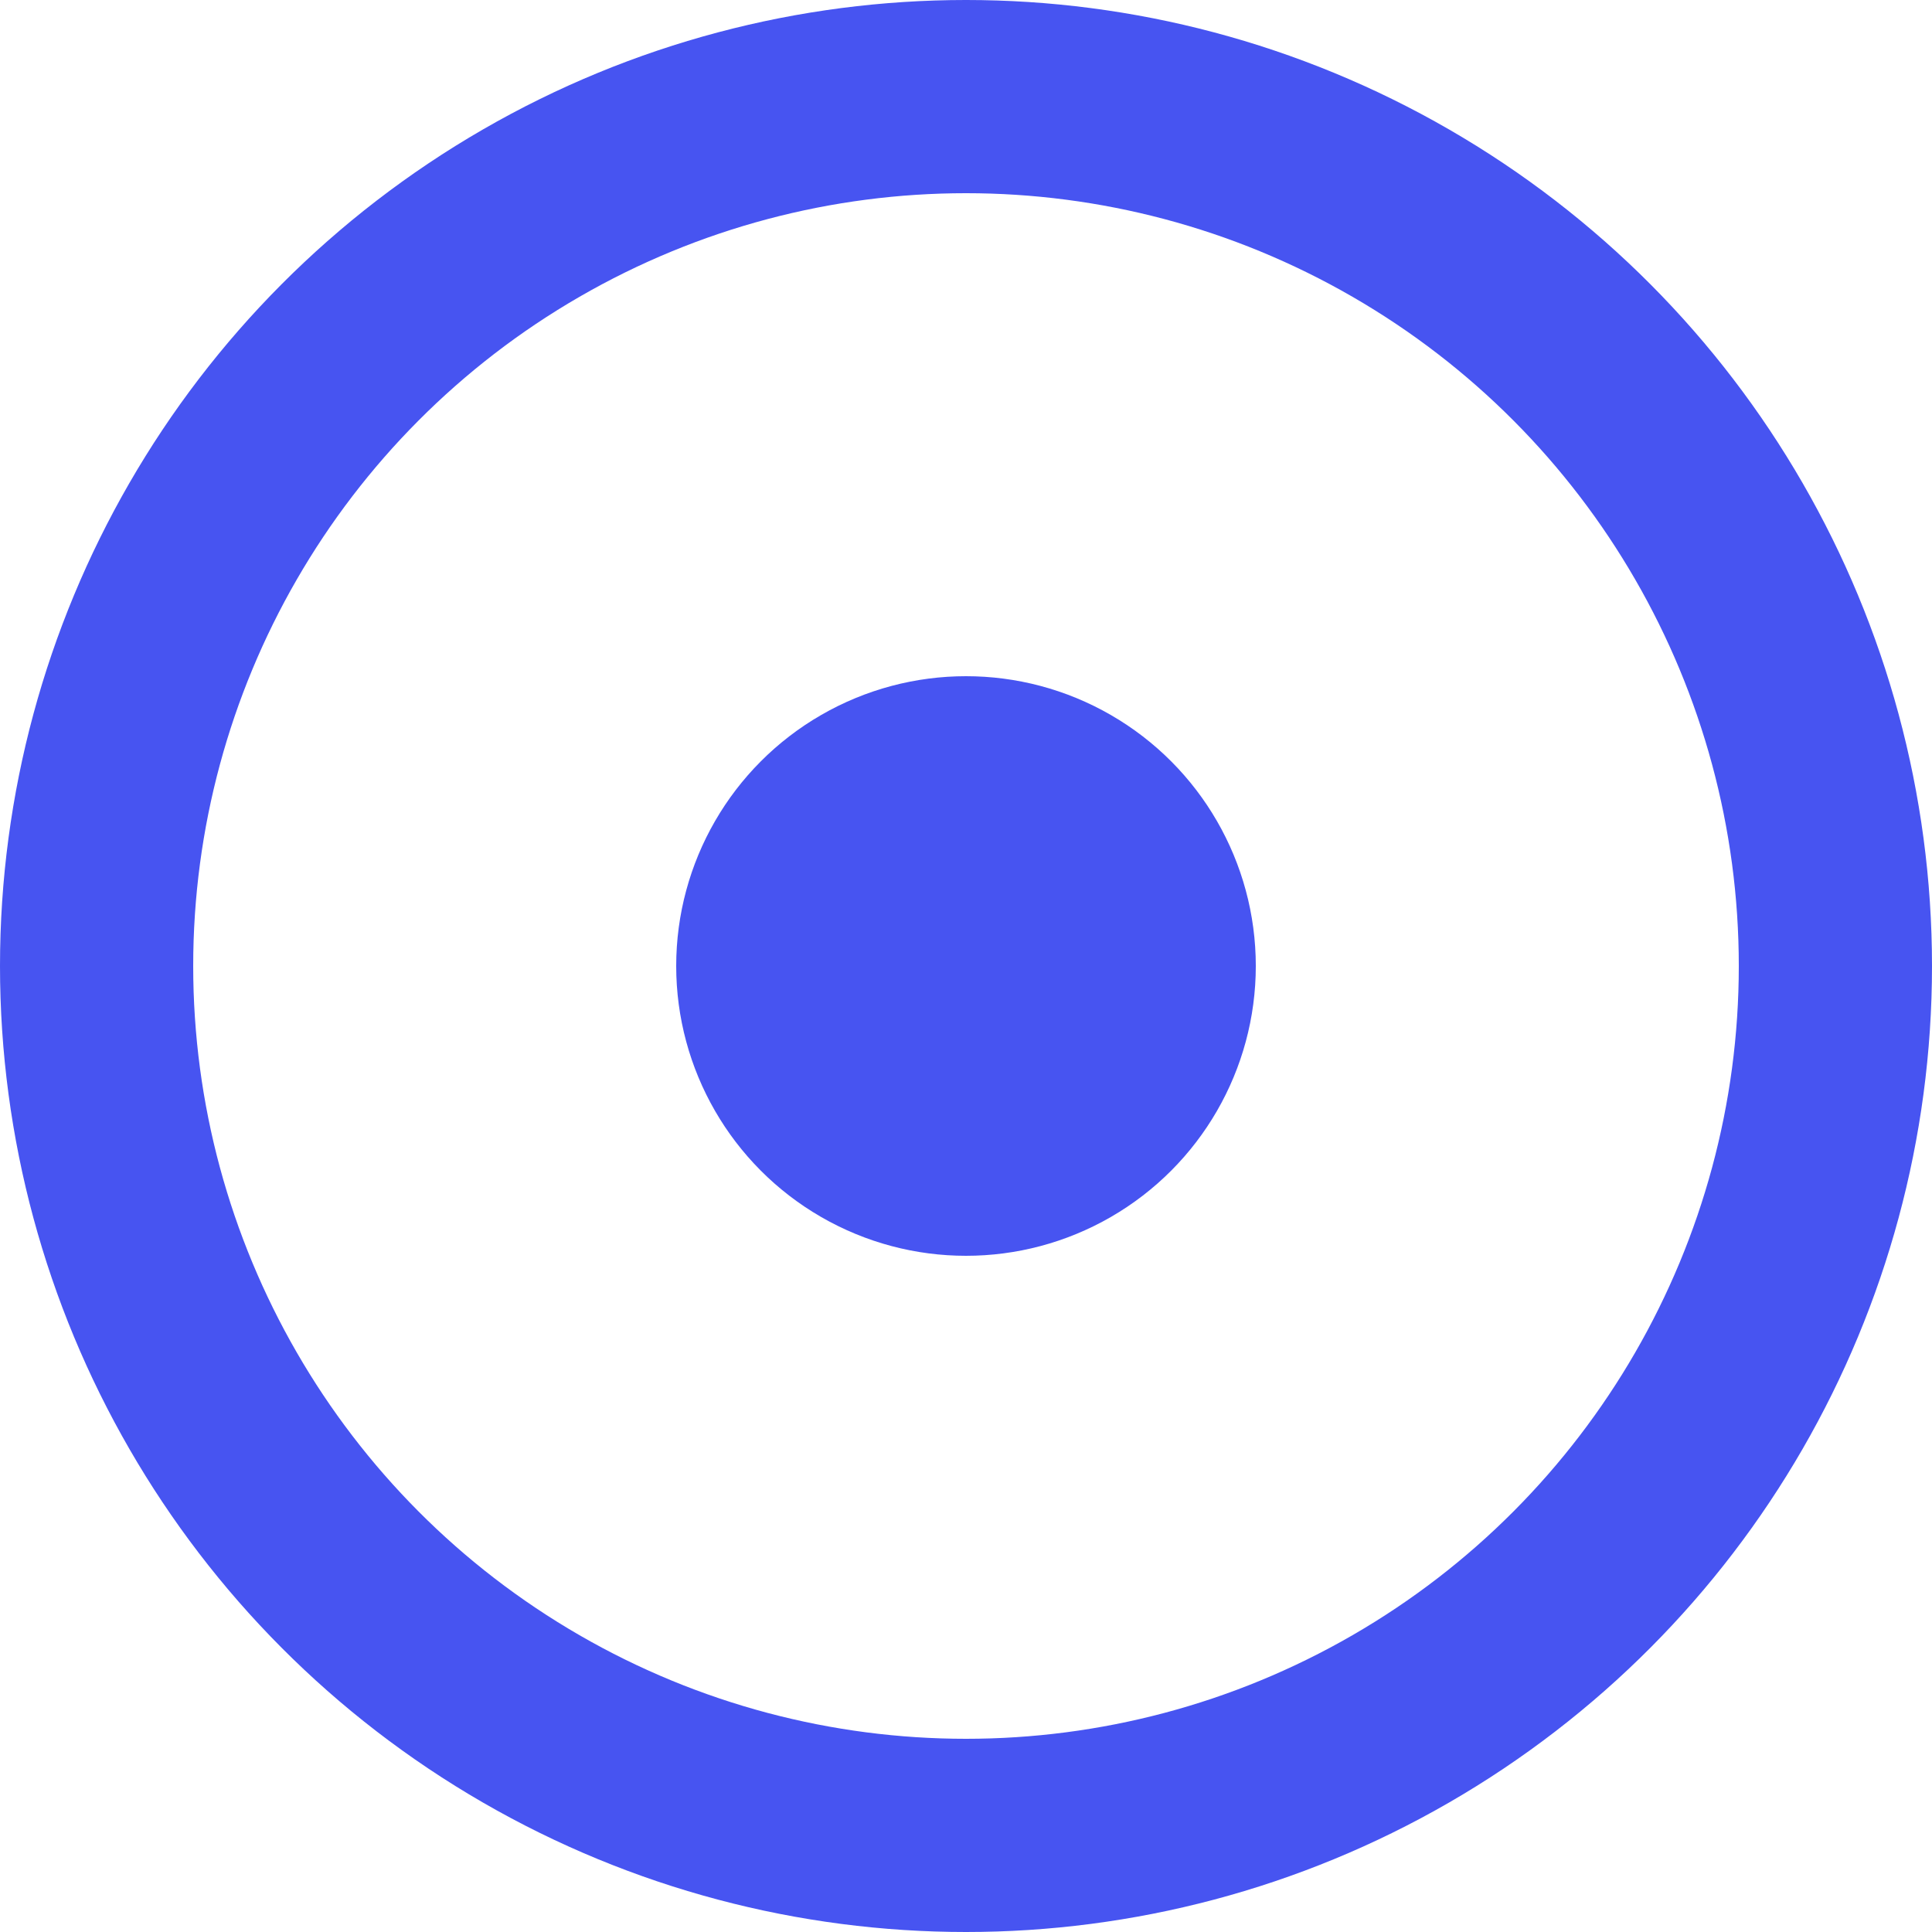 <svg width="20" height="20" viewBox="0 0 20 20" fill="none" xmlns="http://www.w3.org/2000/svg">
<circle cx="10" cy="10" r="9" stroke="#4754F1" stroke-width="2"/>
<circle cx="10" cy="10" r="3" fill="#4754F1"/>
</svg>
